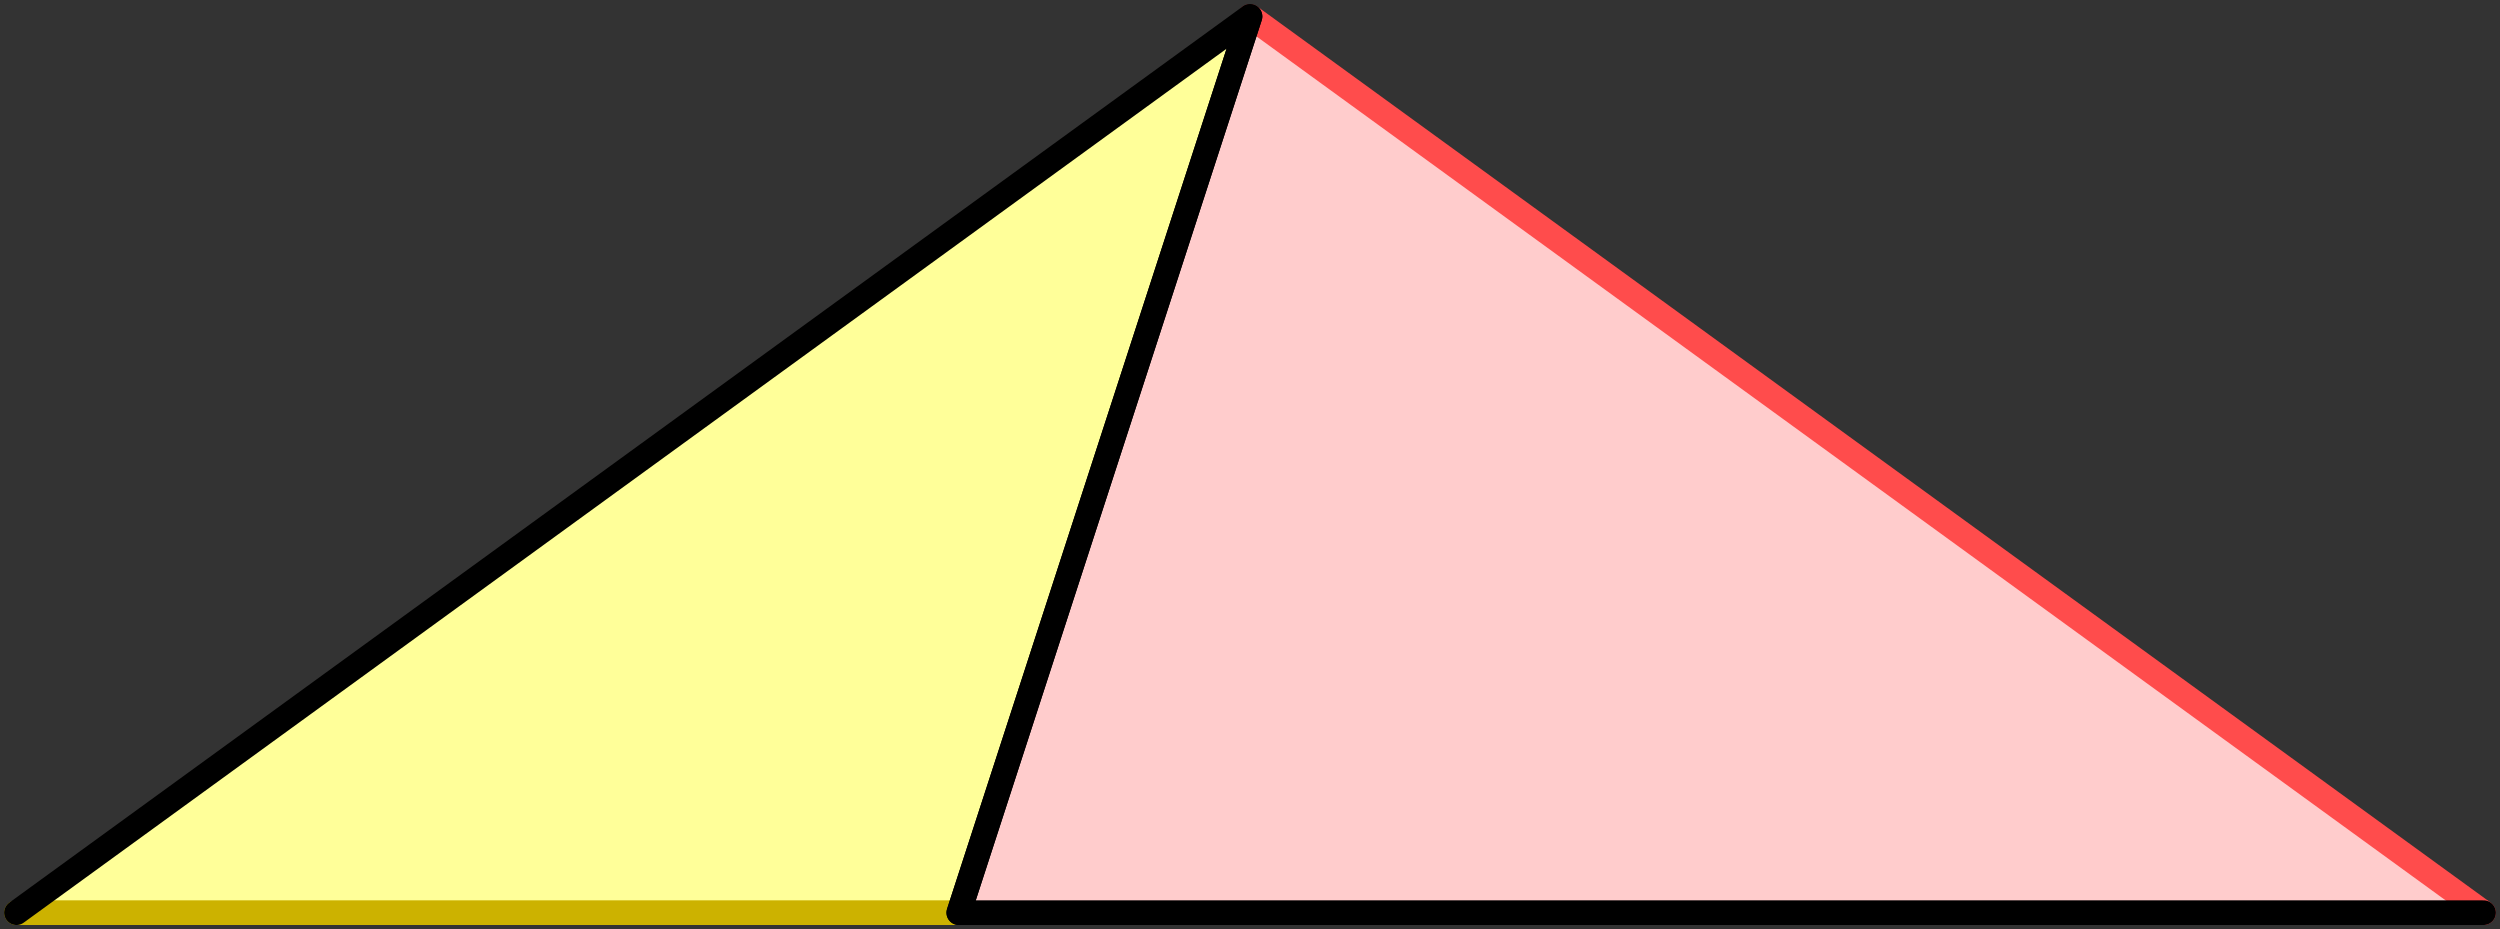 <?xml version="1.0" encoding="UTF-8" standalone="no"?>
<svg xmlns="http://www.w3.org/2000/svg" version="1.1" width="152" height="56.491">
<rect width="100%" height="100%" fill="#333333" stroke="none"/>
<style type="text/css">
path { fill: none; stroke-width: 1.5; stroke-linejoin: round; stroke-linecap: round; }
.fill { stroke: none; }
.outline { stroke: black; }
.targetrect { stroke: black; stroke-width: 5; stroke-opacity: 0.7; }
.al { fill: #ffcccc }
.ar { fill: #ff9999 }
.ol { fill: #ffffcc }
.or { fill: #ffff99 }
.af { stroke: #ff4c4c }
.of { stroke: #ccb200 }
</style>
<path class="fill al" d="M 151.0 55.491 L 58.295 55.491 L 76.0 1.0"/>
<path class="fill or" d="M 58.295 55.491 L 76.0 1.0 L 1.0 55.491"/>
<path class="af" d="M 76.0 1.0 L 151.0 55.491"/>
<path class="of" d="M 1.0 55.491 L 58.295 55.491"/>
<path class="outline" d="M 151.0 55.491 L 58.295 55.491 L 76.0 1.0"/>
<path class="outline" d="M 58.295 55.491 L 76.0 1.0 L 1.0 55.491"/>
</svg>
